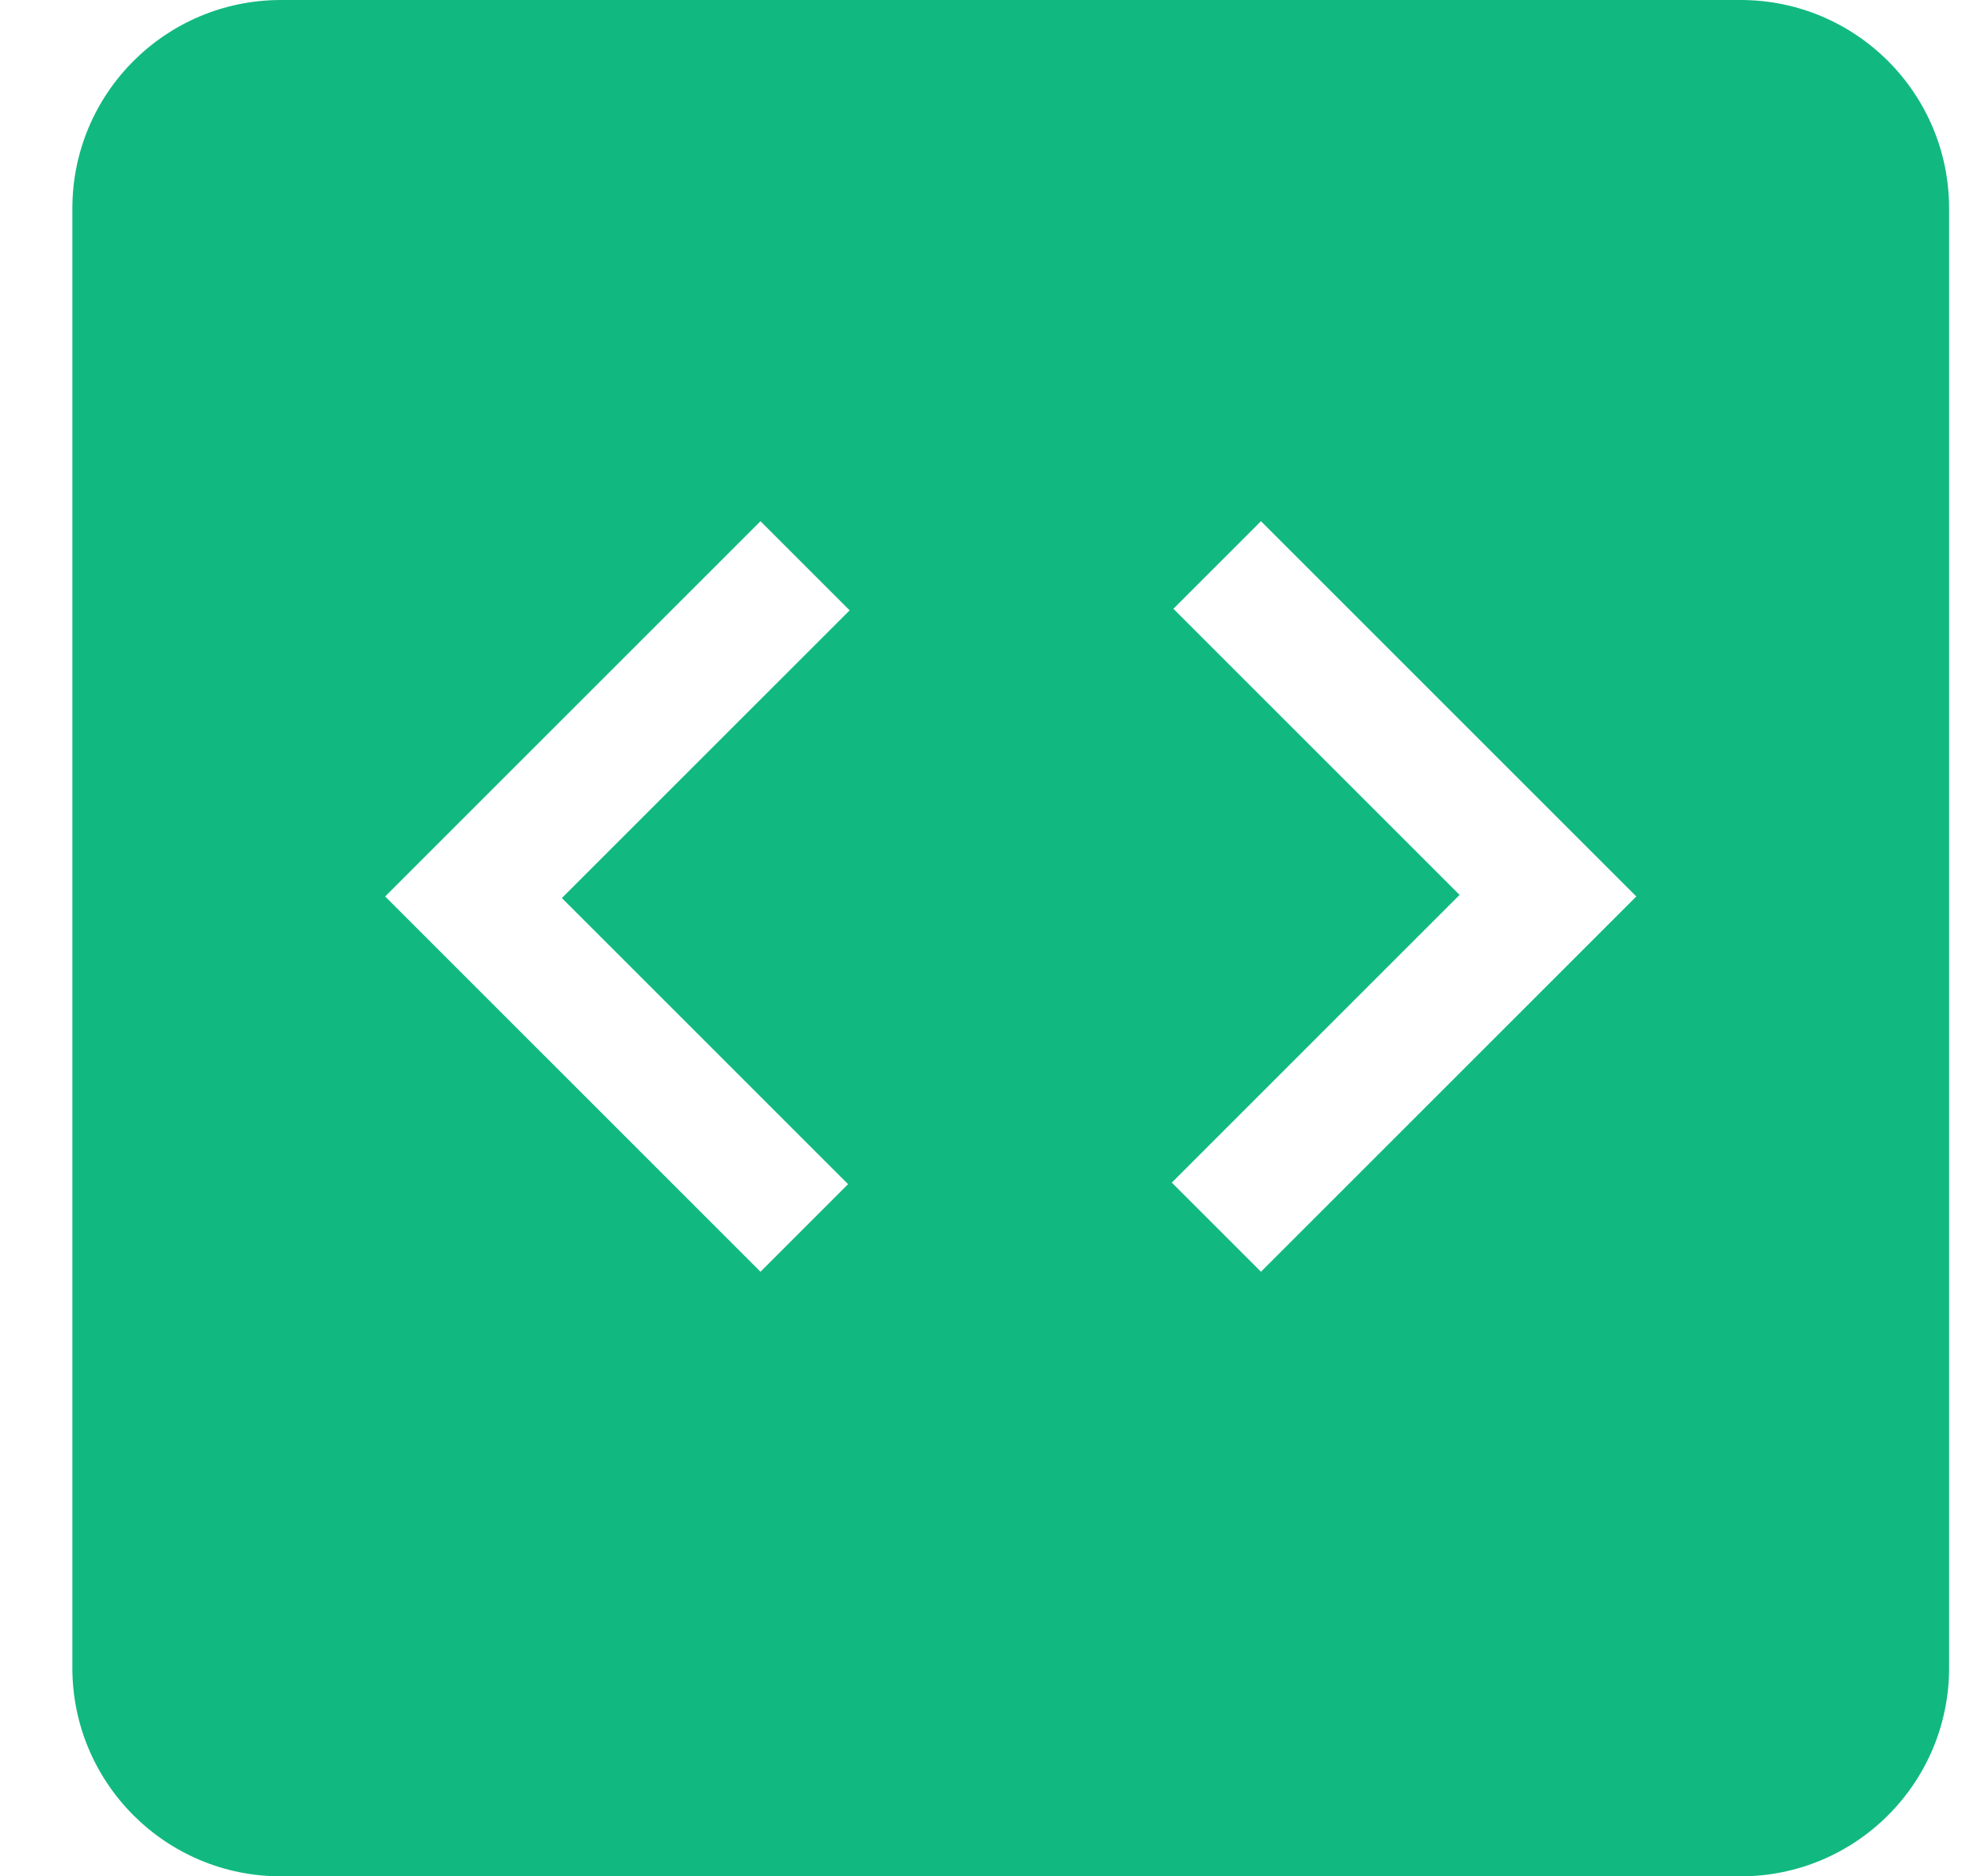 <svg xmlns:xlink="http://www.w3.org/1999/xlink" class="" width="19" height="18" viewBox="0 0 19 18" fill="#11b981" xmlns="http://www.w3.org/2000/svg"><path fill-rule="evenodd" clip-rule="evenodd" d="M2.694 0C1.59 0 0.694 0.895 0.694 2V16C0.694 17.105 1.59 18 2.694 18H16.694C17.799 18 18.694 17.105 18.694 16V2C18.694 0.895 17.799 0 16.694 0H2.694ZM3.694 8.6L7.294 12.2L8.134 11.36L5.389 8.615L8.149 5.855L7.294 5L3.694 8.6ZM11.239 11.345L12.094 12.2L15.694 8.6L12.094 5L11.254 5.84L13.999 8.585L11.239 11.345Z" fill="#11B981"></path></svg>